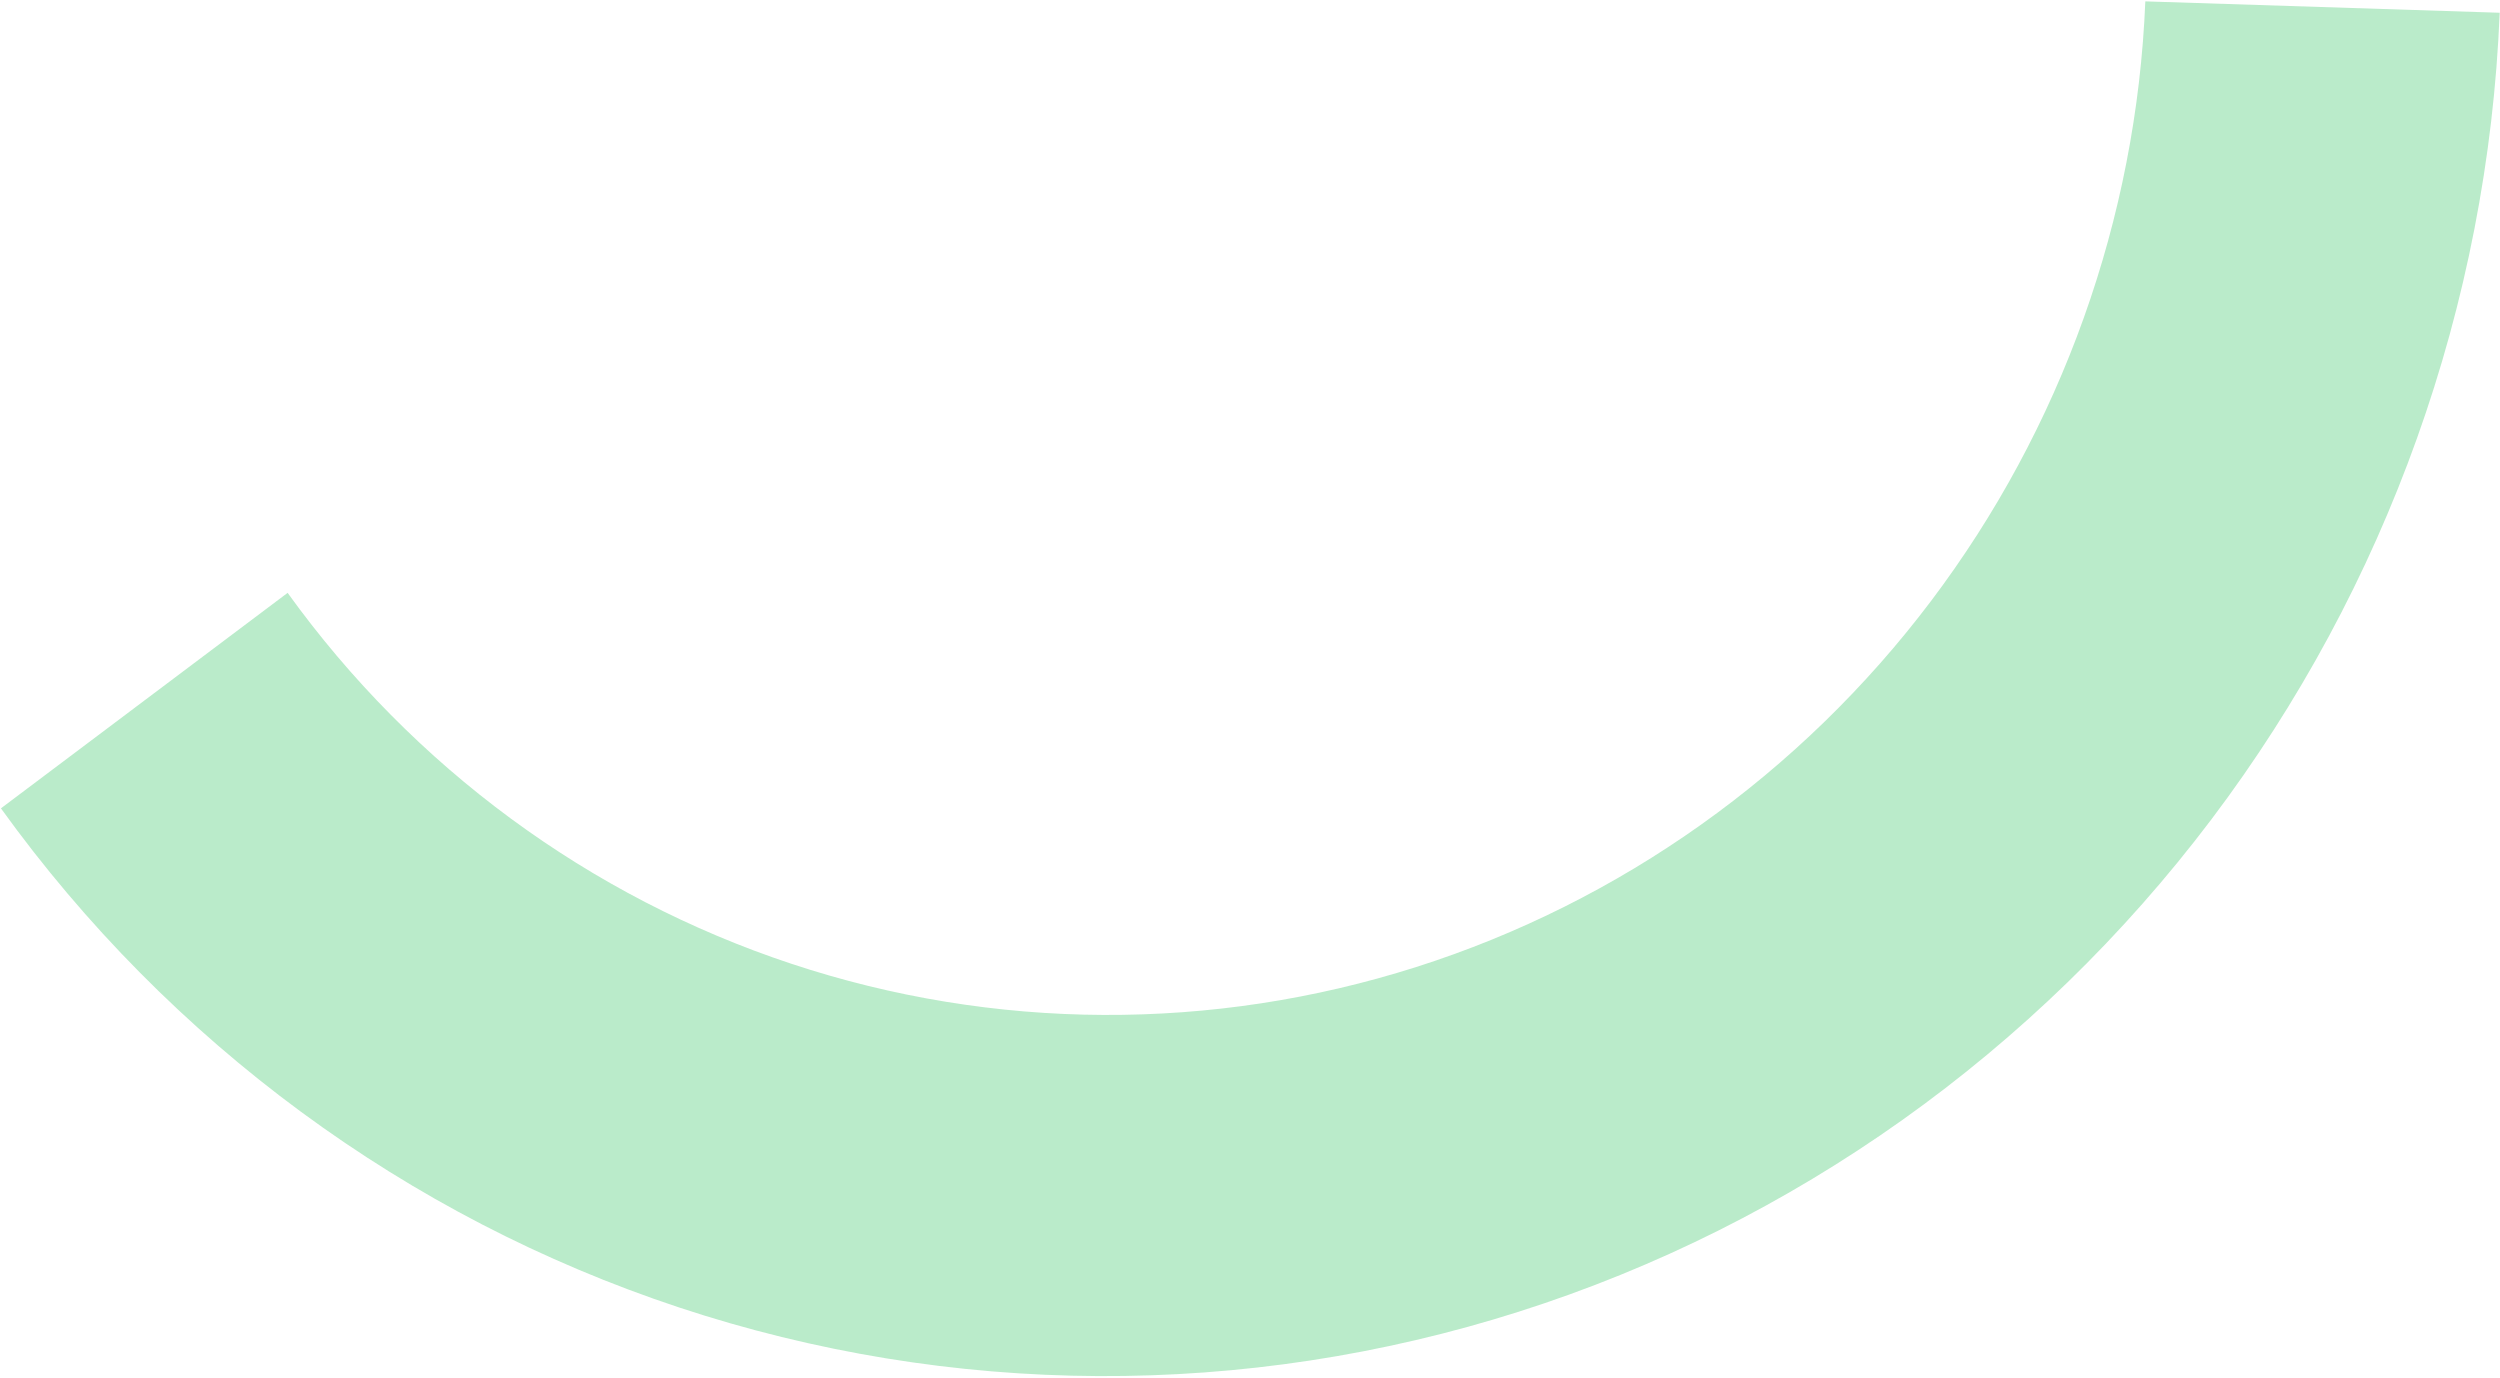 <svg width="410" height="226" fill="none" xmlns="http://www.w3.org/2000/svg"><path opacity=".3" d="M409.95 2.091c-1.944 47.89-18.469 94.125-47.284 132.292-28.814 38.168-68.49 66.377-113.526 80.716-45.036 14.339-93.2 14.098-137.814-.69C66.711 199.621 27.858 171.018.153 132.568l47.017-35.34c20.597 28.586 49.482 49.85 82.651 60.844 33.168 10.995 68.976 11.174 102.458.513 33.481-10.66 62.978-31.632 84.401-60.007 21.422-28.376 33.707-62.749 35.153-98.353l58.117 1.866z" fill="#18BB4F"/></svg>